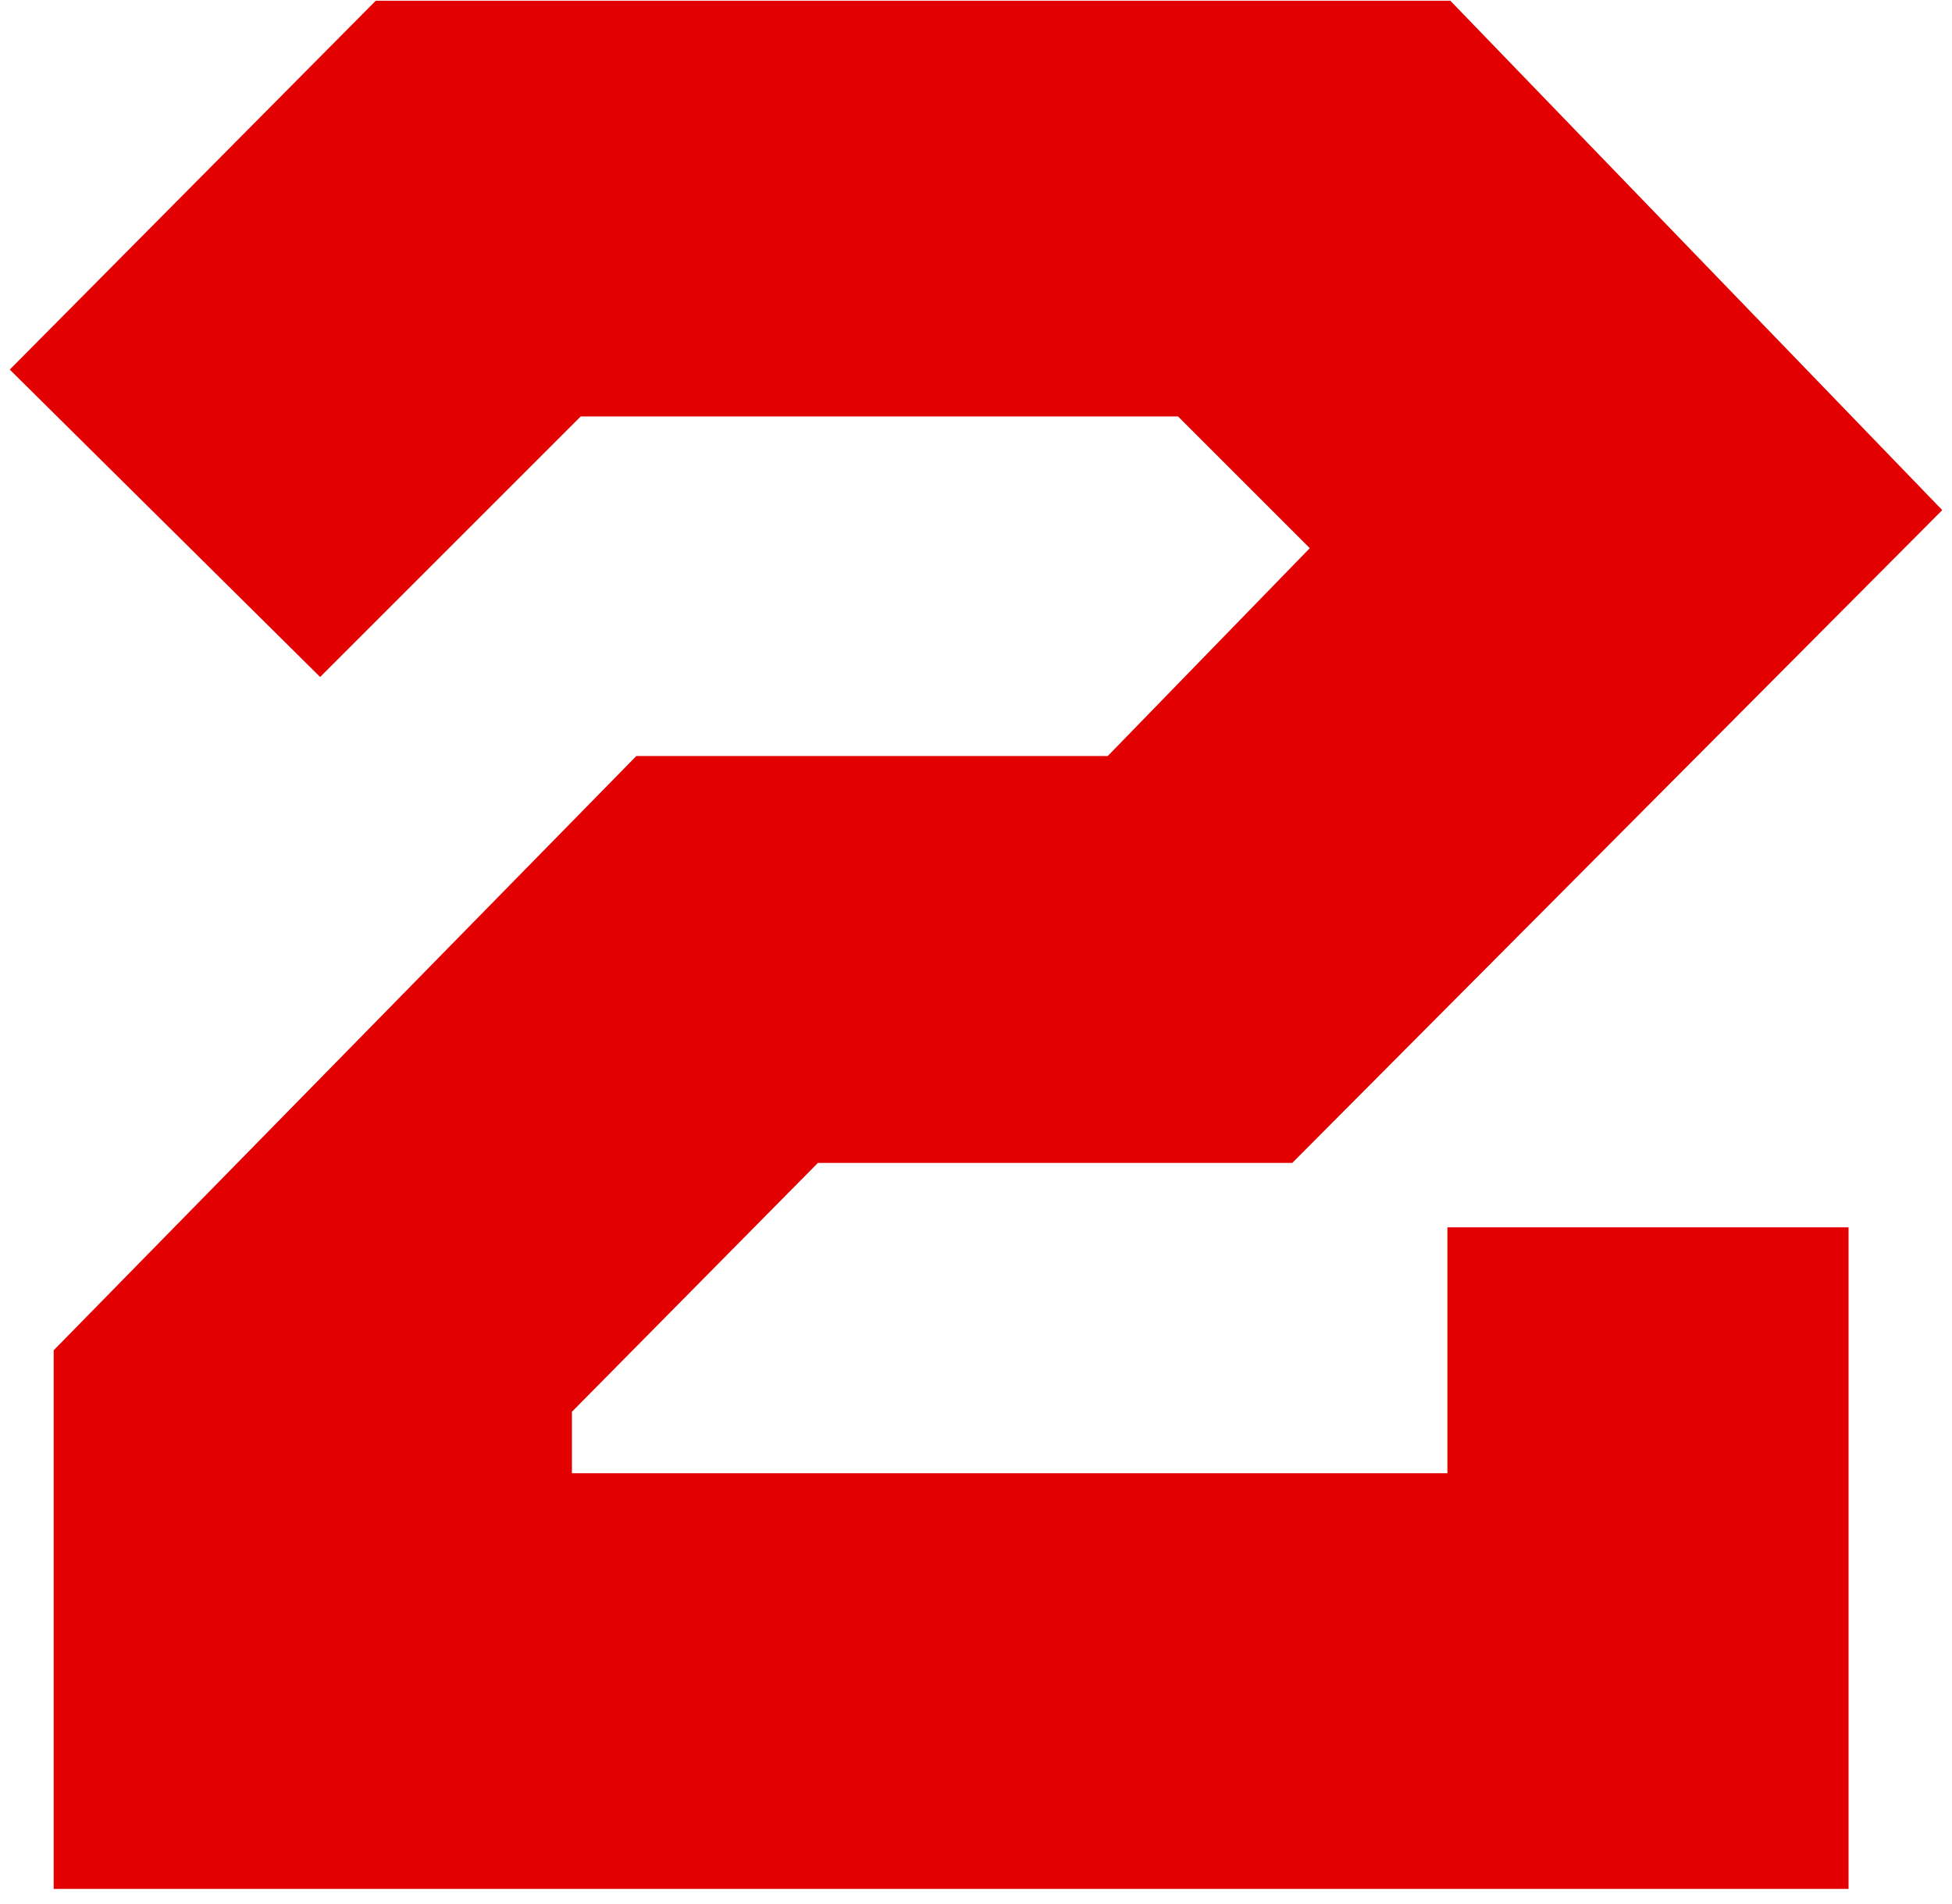 <?xml version="1.0" encoding="UTF-8"?> <svg xmlns="http://www.w3.org/2000/svg" width="82" height="80" viewBox="0 0 82 80" fill="none"><path d="M60.803 51.568H77.654V79.366H2.255V56.734L26.732 31.765H46.535L55.022 23.032L49.487 17.497H24.395L13.448 28.444L0.41 15.529L15.785 0.031H60.926L81.59 21.433L54.284 48.862H34.358L24.026 59.317V61.9H60.803V51.568Z" fill="#E20000"></path></svg> 